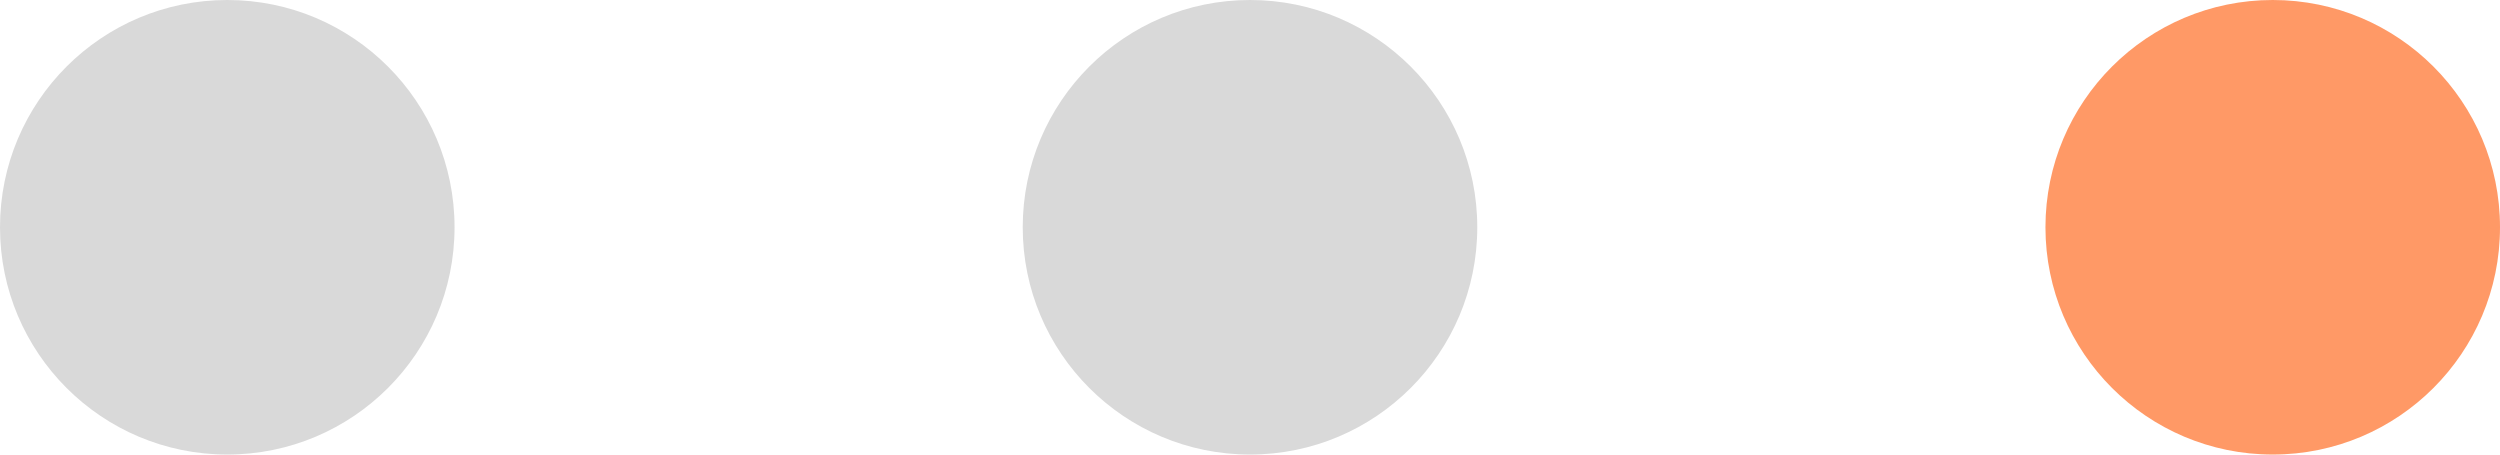 <?xml version="1.0" encoding="utf-8"?>
<svg xmlns="http://www.w3.org/2000/svg" fill="none" height="100%" overflow="visible" preserveAspectRatio="none" style="display: block;" viewBox="0 0 44 8" width="100%">
<g id="Frame 8657">
<circle cx="4" cy="4" fill="#D9D9D9" id="Ellipse 566" r="4"/>
<circle cx="22" cy="4" fill="#D9D9D9" id="Ellipse 567" r="4"/>
<circle cx="40" cy="4" fill="#FF9966" id="Ellipse 568" r="4"/>
</g>
</svg>